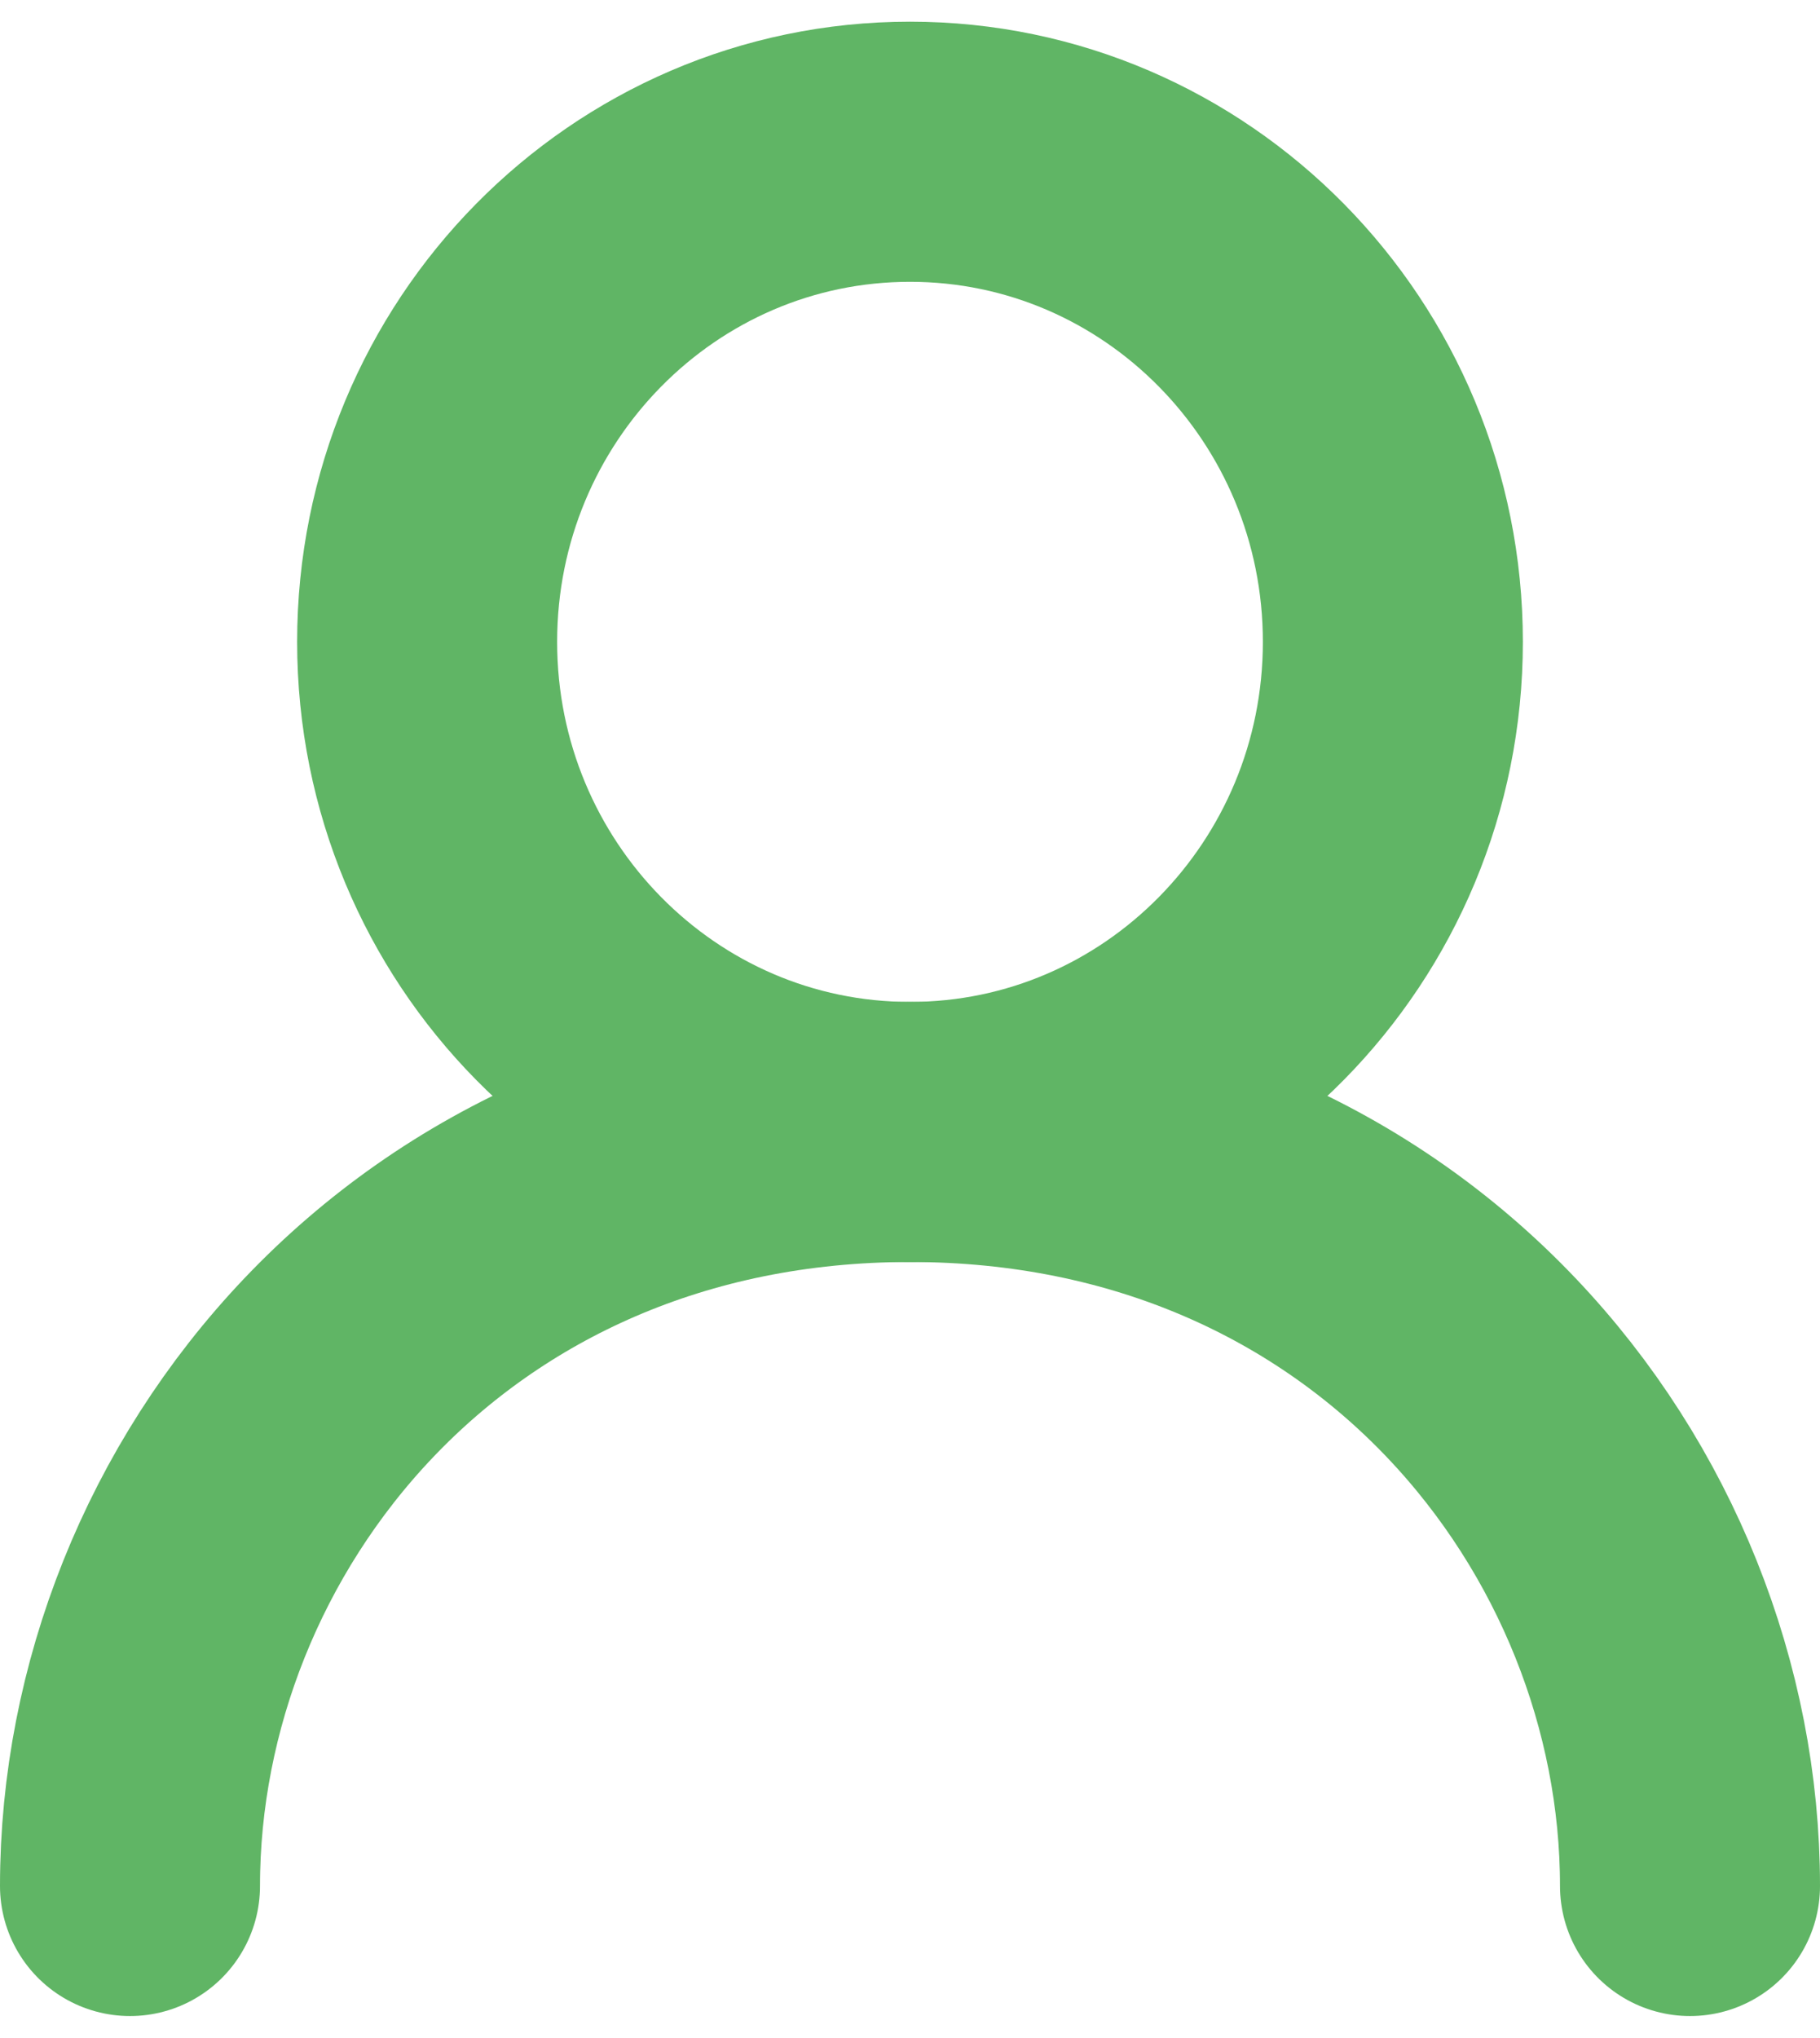 <svg width="42" height="47" viewBox="0 0 42 47" fill="none" xmlns="http://www.w3.org/2000/svg">
<path d="M21 26.109C27.154 26.109 32.143 21.048 32.143 14.804C32.143 8.561 27.154 3.5 21 3.5C14.846 3.5 9.857 8.561 9.857 14.804C9.857 21.048 14.846 26.109 21 26.109Z" stroke="#60B565" stroke-width="6" stroke-linecap="round" stroke-linejoin="round"/>
<path d="M3 43.5C3 34.804 9.857 26.108 21 26.108C32.143 26.108 39 34.804 39 43.5" stroke="#60B565" stroke-width="6" stroke-linecap="round" stroke-linejoin="round"/>
</svg>
